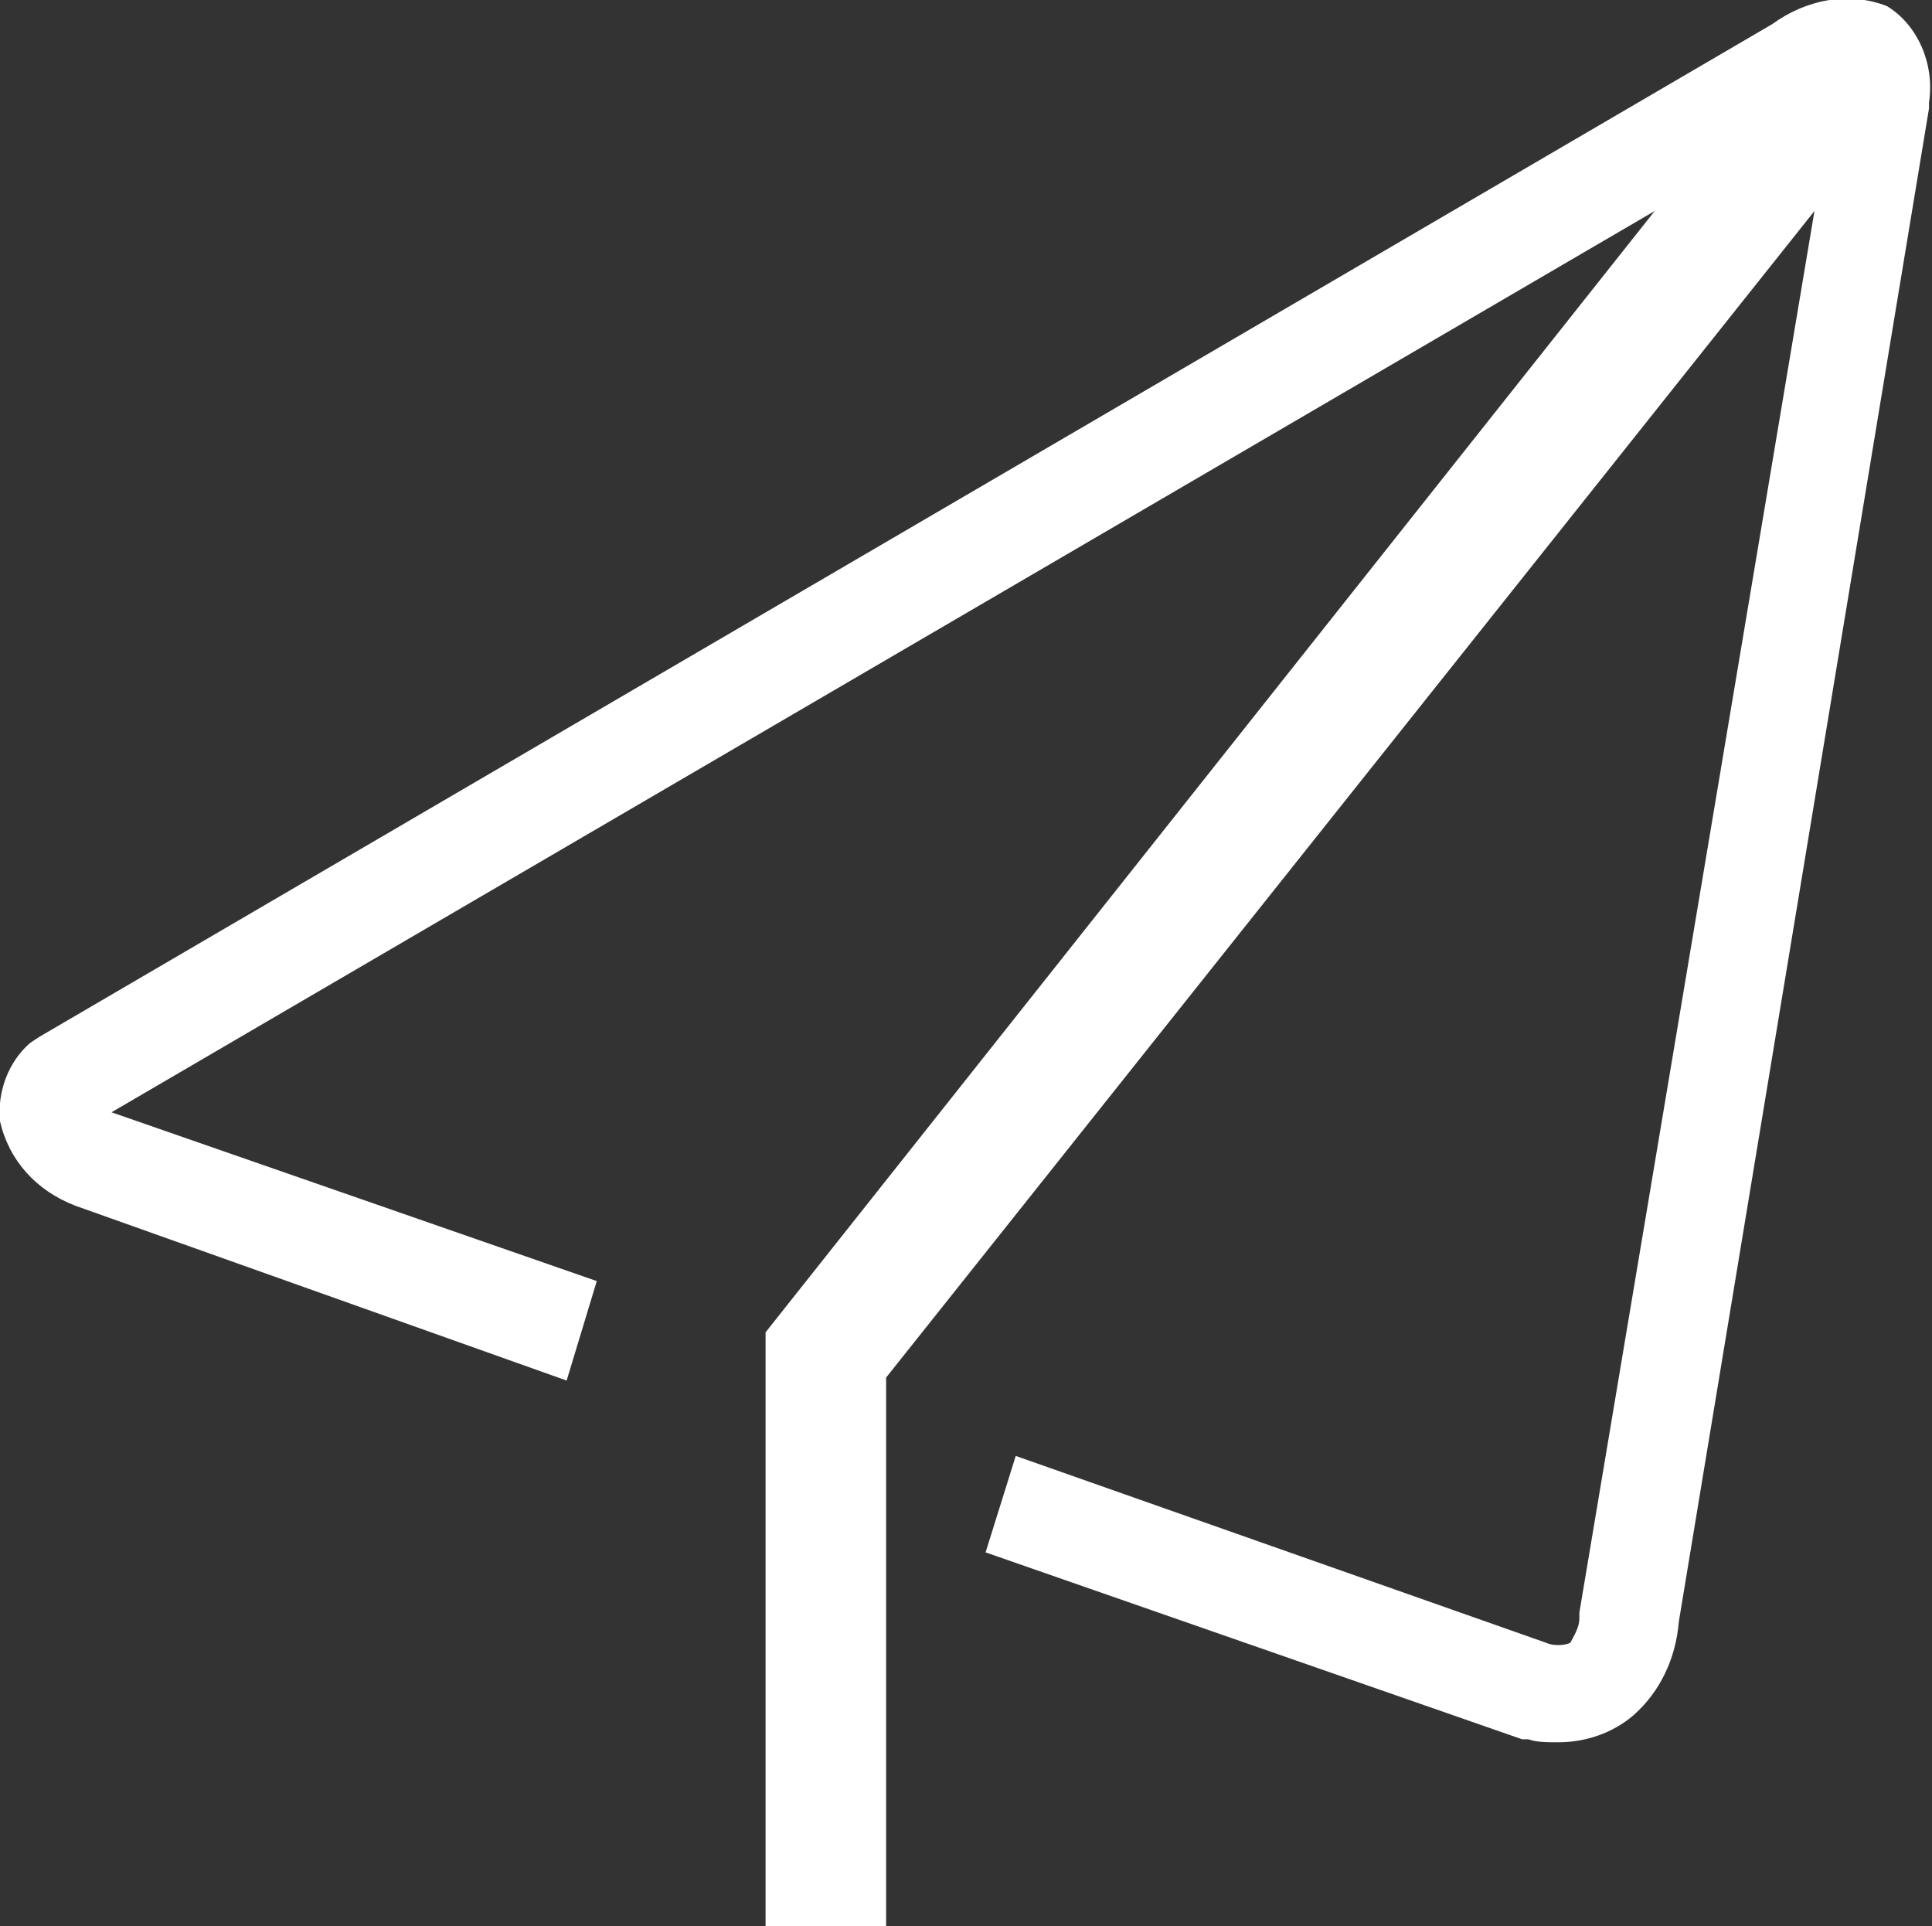 <?xml version="1.0" encoding="utf-8"?>
<!-- Generator: Adobe Illustrator 23.0.0, SVG Export Plug-In . SVG Version: 6.00 Build 0)  -->
<svg version="1.1" id="图层_1" xmlns="http://www.w3.org/2000/svg" xmlns:xlink="http://www.w3.org/1999/xlink" x="0px" y="0px"
	 viewBox="0 0 64.1 63.9" style="enable-background:new 0 0 64.1 63.9;" xml:space="preserve">
<rect x="0" y="0" width="64.1" height="63.9" fill="#333333" stroke="none"/>
<style type="text/css">
	.st0{fill:#FFFFFF;}
</style>
<path class="st0" d="M62.6,0.2c-1.3-0.5-2.7-0.2-3.8,0.6L1.3,34.4L1,34.6c-0.7,0.6-1.1,1.6-1,2.6c0.3,1.3,1.2,2.3,2.5,2.8l16.3,5.8
	l1-3.3L3.7,36.9L54.9,7L25.4,44.2v19.7h4V45.7L60.2,7l-7.8,46.5v0.2c0,0.3-0.2,0.6-0.3,0.8c-0.2,0.1-0.6,0.1-0.8,0l-17.6-6.2l-1,3.2
	l17.8,6.2h0.2c0.3,0.1,0.6,0.1,1,0.1c0.9,0,1.8-0.3,2.5-0.9c0.9-0.8,1.4-1.9,1.5-3.1L64,3.6V3.4C64.2,2.1,63.6,0.8,62.6,0.2z"/>
</svg>
